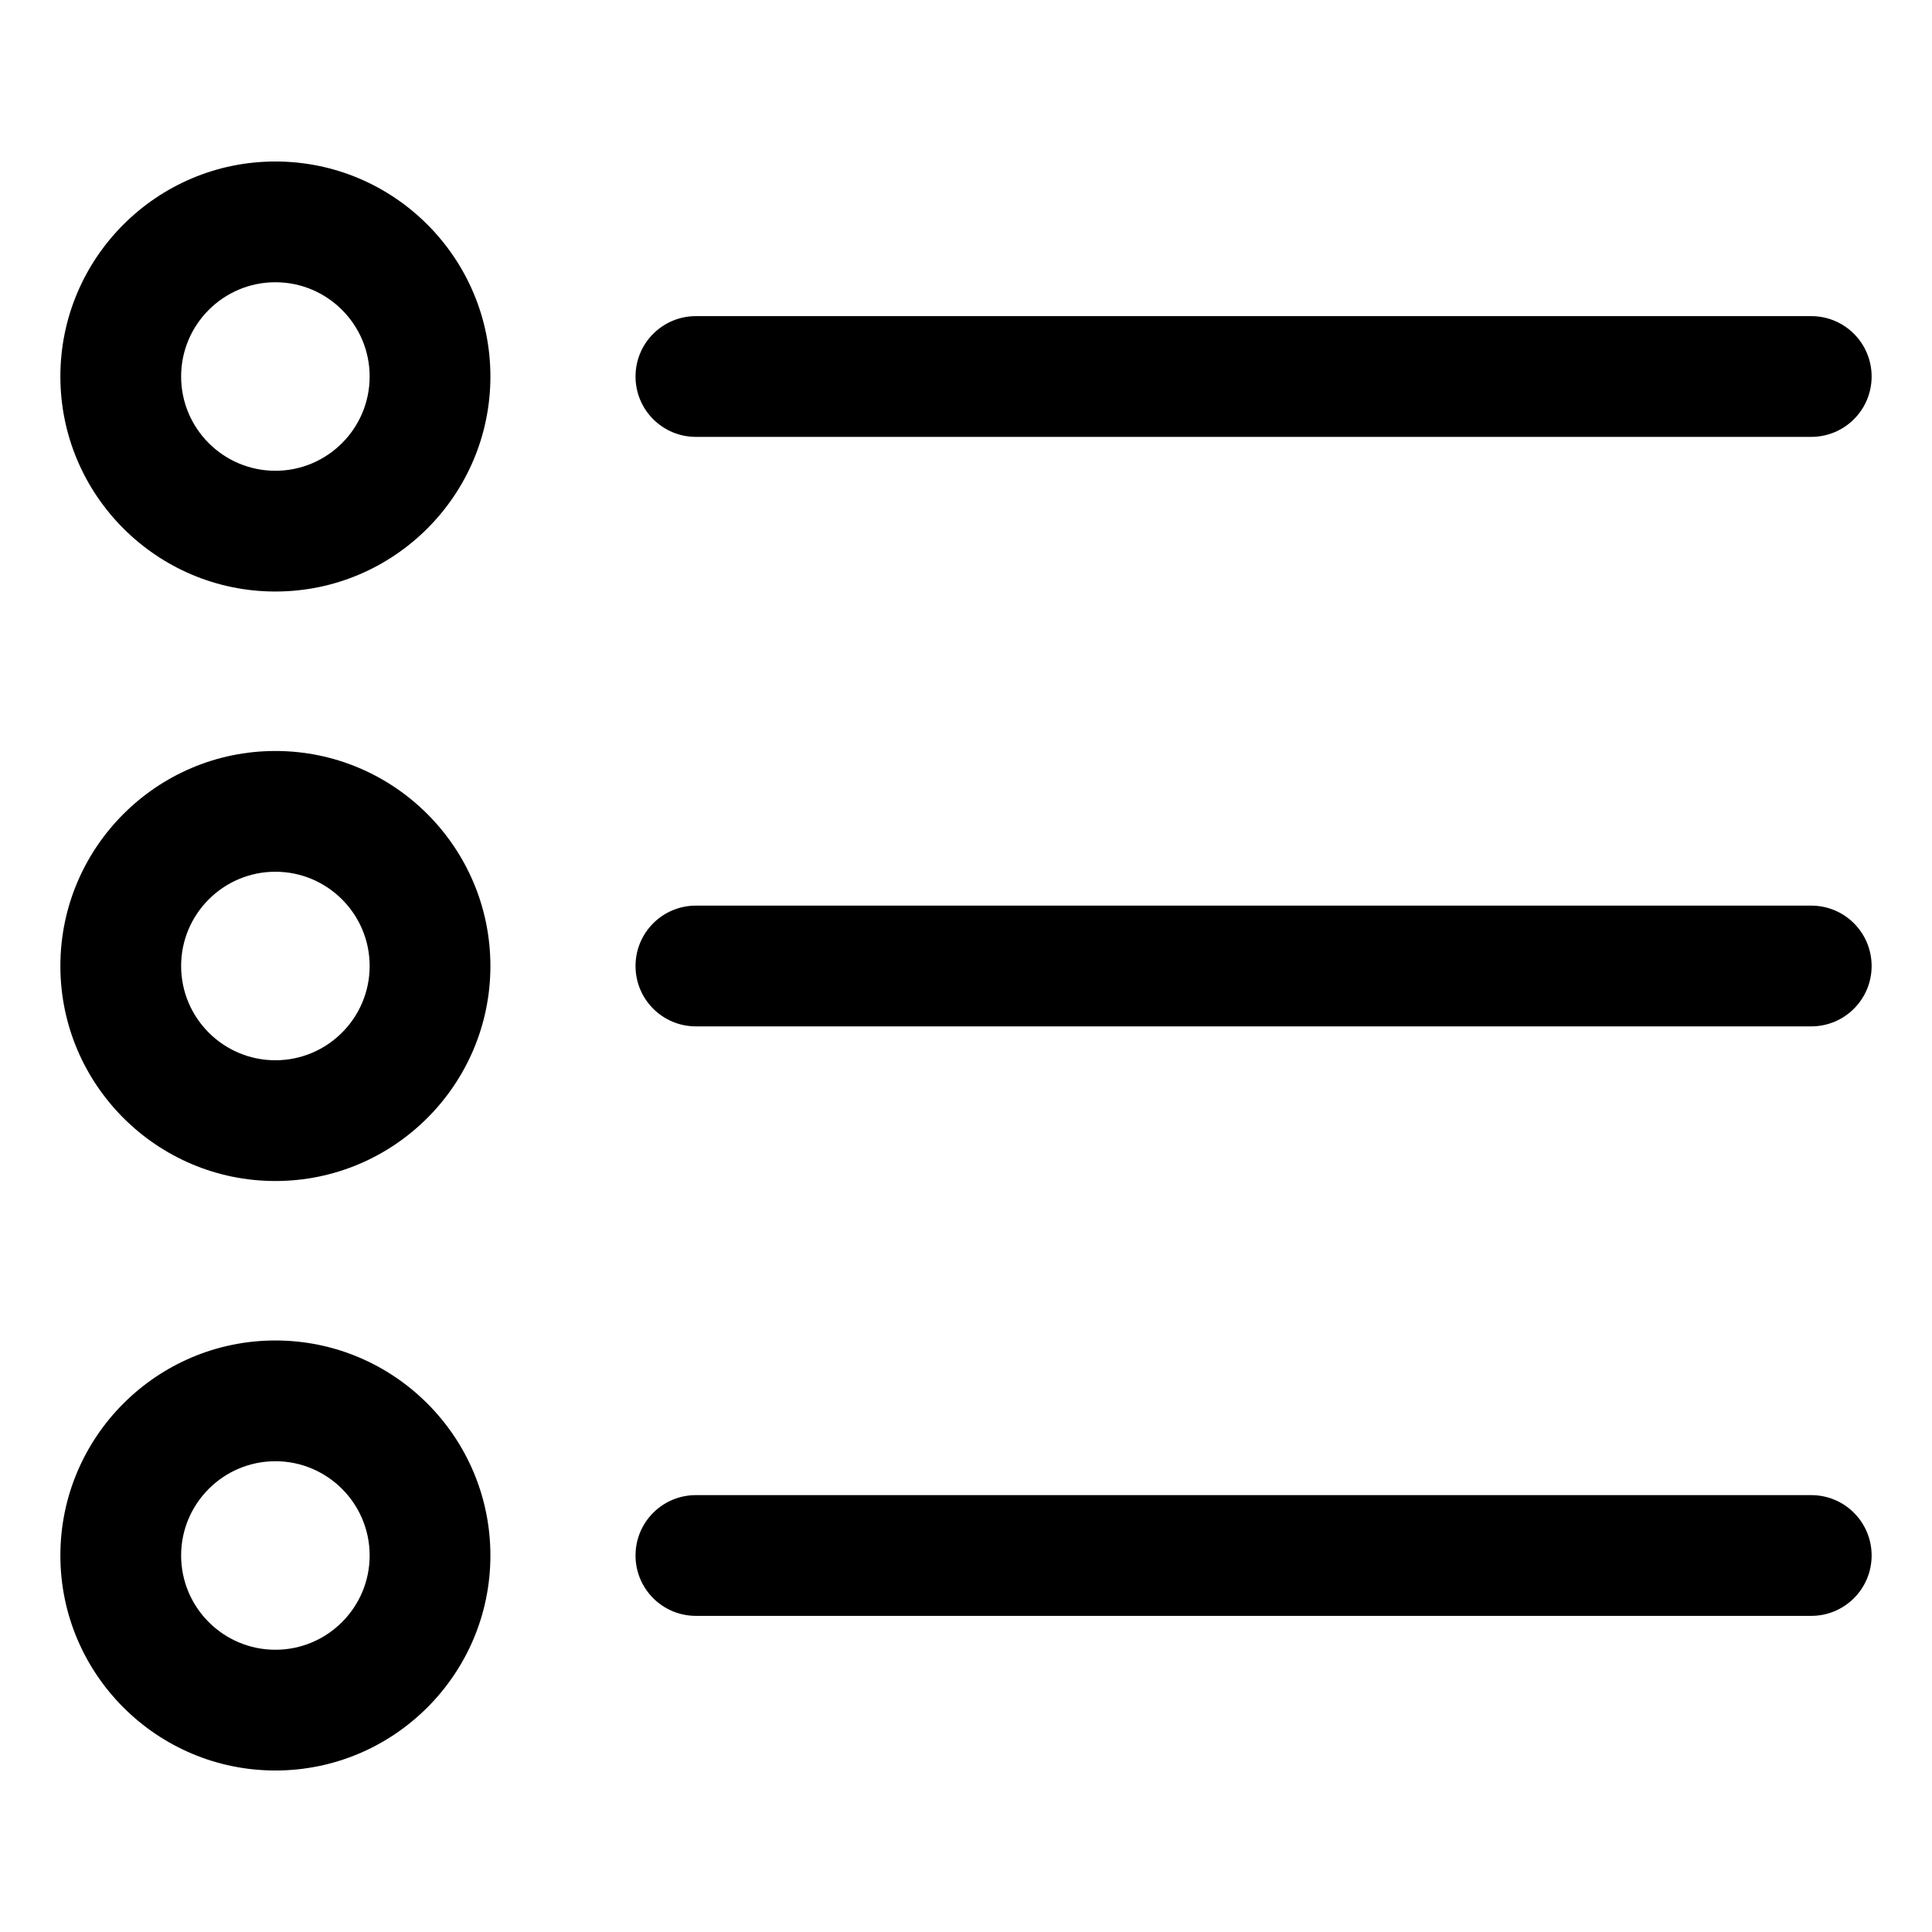 <?xml version="1.0" encoding="UTF-8"?> <svg xmlns="http://www.w3.org/2000/svg" viewBox="0 0 100 100" fill-rule="evenodd"><path d="m93.75 53.125h-57.73c-1.727 0-3.125-1.398-3.125-3.125s1.398-3.125 3.125-3.125h57.73c1.727 0 3.125 1.398 3.125 3.125s-1.398 3.125-3.125 3.125z"></path><path d="m14.254 61.129c-6.137 0-11.129-4.992-11.129-11.129s4.992-11.129 11.129-11.129c6.137 0 11.129 4.992 11.129 11.129s-4.992 11.129-11.129 11.129zm0-16.008c-2.691 0-4.879 2.188-4.879 4.879s2.188 4.879 4.879 4.879 4.879-2.188 4.879-4.879-2.188-4.879-4.879-4.879z"></path><path d="m93.75 22.613h-57.73c-1.727 0-3.125-1.398-3.125-3.125 0-1.727 1.398-3.125 3.125-3.125h57.73c1.727 0 3.125 1.398 3.125 3.125 0 1.727-1.398 3.125-3.125 3.125z"></path><path d="m14.254 30.617c-6.137 0-11.129-4.992-11.129-11.129s4.992-11.129 11.129-11.129c6.137 0 11.129 4.992 11.129 11.129s-4.992 11.129-11.129 11.129zm0-16.008c-2.691 0-4.879 2.188-4.879 4.879 0 2.691 2.188 4.879 4.879 4.879s4.879-2.188 4.879-4.879c0-2.691-2.188-4.879-4.879-4.879z"></path><path d="m93.75 83.637h-57.73c-1.727 0-3.125-1.398-3.125-3.125 0-1.727 1.398-3.125 3.125-3.125h57.73c1.727 0 3.125 1.398 3.125 3.125 0 1.727-1.398 3.125-3.125 3.125z"></path><path d="m14.254 91.641c-6.137 0-11.129-4.992-11.129-11.129s4.992-11.129 11.129-11.129c6.137 0 11.129 4.992 11.129 11.129s-4.992 11.129-11.129 11.129zm0-16.008c-2.691 0-4.879 2.188-4.879 4.879 0 2.691 2.188 4.879 4.879 4.879s4.879-2.188 4.879-4.879c0-2.691-2.188-4.879-4.879-4.879z"></path></svg> 